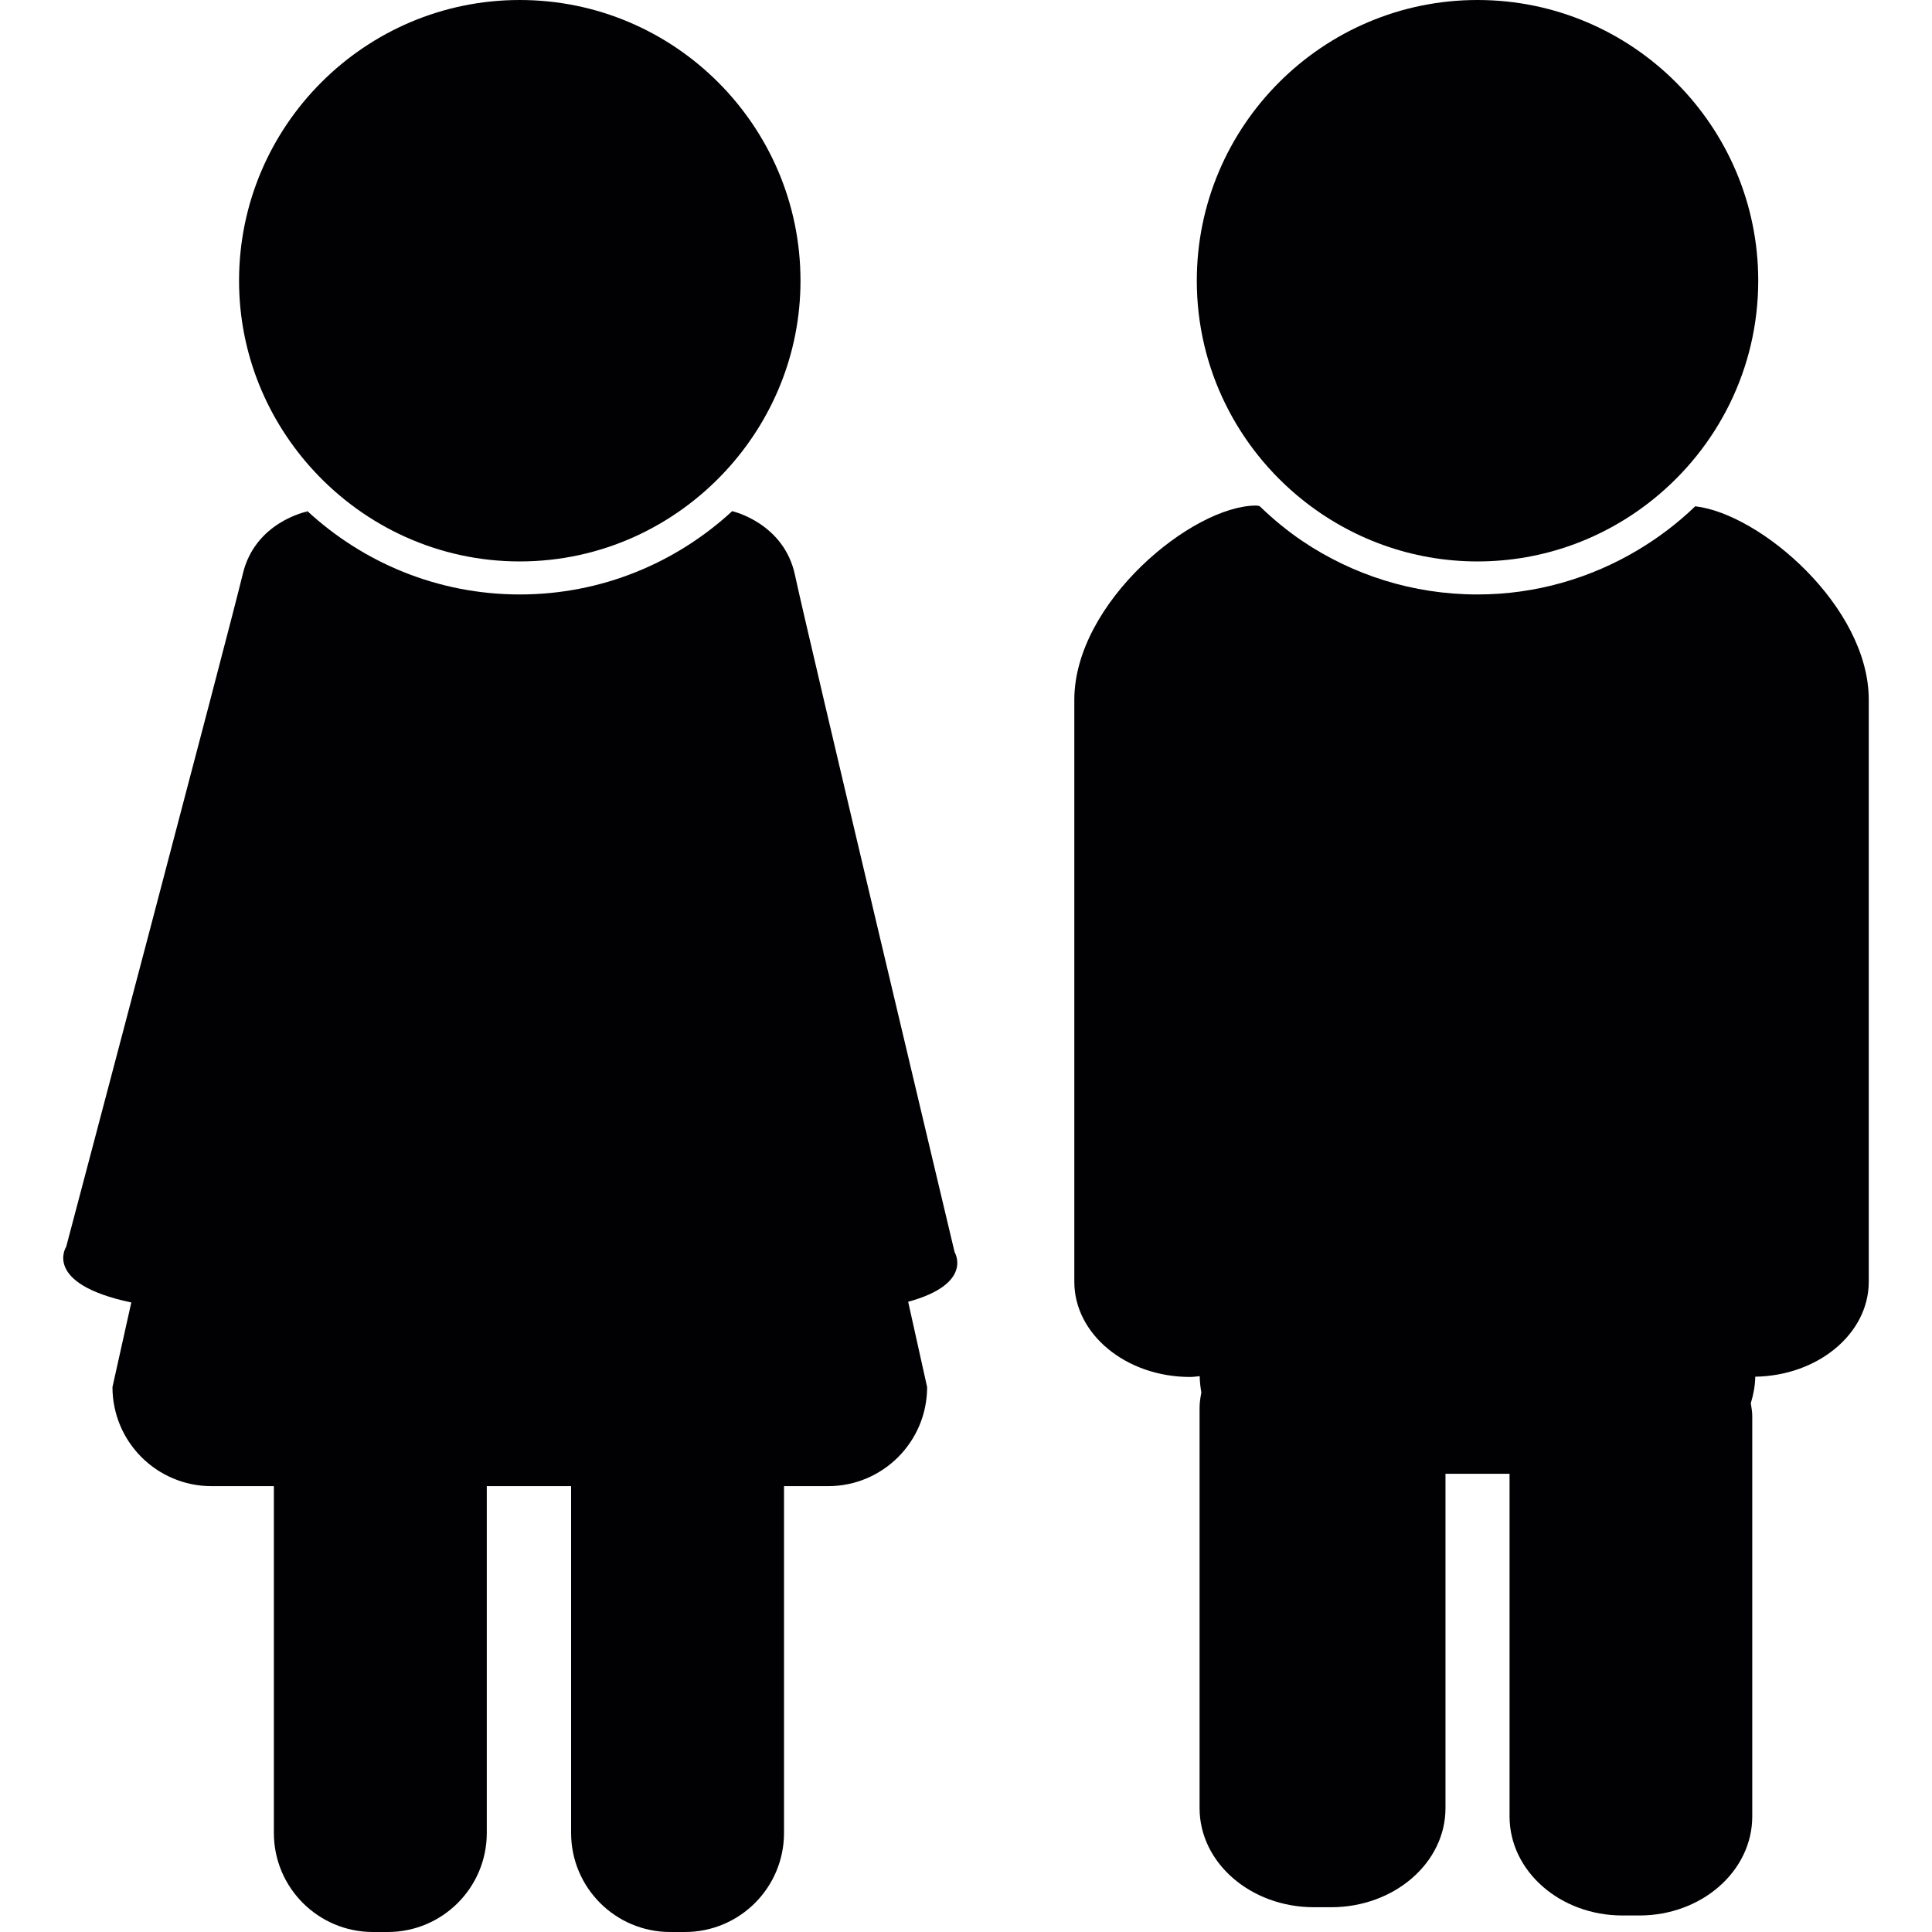 <?xml version="1.0" encoding="UTF-8"?>
<!-- Uploaded to: SVG Repo, www.svgrepo.com, Generator: SVG Repo Mixer Tools -->
<svg xmlns="http://www.w3.org/2000/svg" xmlns:xlink="http://www.w3.org/1999/xlink" height="800px" width="800px" version="1.1" id="Capa_1" viewBox="0 0 475.522 475.522" xml:space="preserve">
<g>
	<g>
		<path style="fill:#010002;" d="M67.407,365.786v85.35c0,13.469,10.917,24.386,24.386,24.386h3.633    c13.469,0,24.386-10.917,24.386-24.386v-85.35h20.752v85.35c0,13.469,10.917,24.386,24.386,24.386h3.633    c13.469,0,24.386-10.917,24.386-24.386v-85.35h10.835c13.469,0,24.386-10.917,24.386-24.386l-4.666-20.996    c16.208-4.43,11.437-12.193,11.437-12.193s-36.579-153.768-39.285-166.636c-2.707-12.868-15.387-15.737-15.387-15.737    l-0.016-0.081c-13.77,12.721-32.116,20.557-52.332,20.557s-38.57-7.836-52.332-20.557l-0.293,1.292l0.219-1.138    c0,0-12.746,2.544-15.778,15.347c-3.04,12.794-43.463,165.595-43.463,165.595s-5.942,9.088,16.021,13.721L27.682,341.4    c0,13.469,10.917,24.386,24.386,24.386H67.407z"></path>
		<path style="fill:#010002;" d="M77.283,115.93c12.632,13.648,30.628,22.256,50.649,22.256s38.017-8.608,50.649-22.256    c11.404-12.331,18.444-28.759,18.444-46.837C197.025,30.994,166.031,0,127.932,0S58.839,30.994,58.839,69.093    C58.839,87.171,65.879,103.599,77.283,115.93z"></path>
		<path style="fill:#010002;" d="M417.261,124.611c-0.073,0.073-0.154,0.138-0.228,0.203c-4.194,4.024-8.852,7.543-13.875,10.543    c-11.567,6.909-25.044,10.957-39.505,10.957c-15.94,0-30.75-4.836-43.049-13.111c-3.69-2.487-7.121-5.316-10.323-8.389    c-0.089-0.089-0.187-0.163-0.276-0.252c-0.301-0.016-0.496-0.13-0.813-0.13c-15.745,0-44.772,23.914-44.772,47.82v143.225    c0,12.941,12.762,23.435,28.515,23.435c0.805,0,1.561-0.138,2.349-0.195c0.016,1.366,0.171,2.699,0.406,3.999    c-0.228,1.236-0.439,2.479-0.439,3.772v98.551c0,13.469,12.607,24.386,28.166,24.386h4.194c15.558,0,28.165-10.917,28.165-24.386    v-82.302h15.769v84.334c0,13.469,12.445,24.386,27.8,24.386h4.137c15.355,0,27.8-10.917,27.8-24.386v-98.559    c0-1.073-0.203-2.097-0.358-3.138c0.634-2.081,1.057-4.251,1.097-6.527c15.477-0.26,27.938-10.608,27.938-23.386V172.245    C459.968,149.338,433.339,126.481,417.261,124.611z"></path>
		<path style="fill:#010002;" d="M320.482,122.945c11.843,9.51,26.849,15.241,43.179,15.241c16.338,0,31.344-5.731,43.179-15.241    c15.778-12.672,25.914-32.092,25.914-53.852C432.754,30.994,401.759,0,363.661,0s-69.093,30.994-69.093,69.093    C294.568,90.853,304.704,110.272,320.482,122.945z"></path>
	</g>
</g>
</svg>
